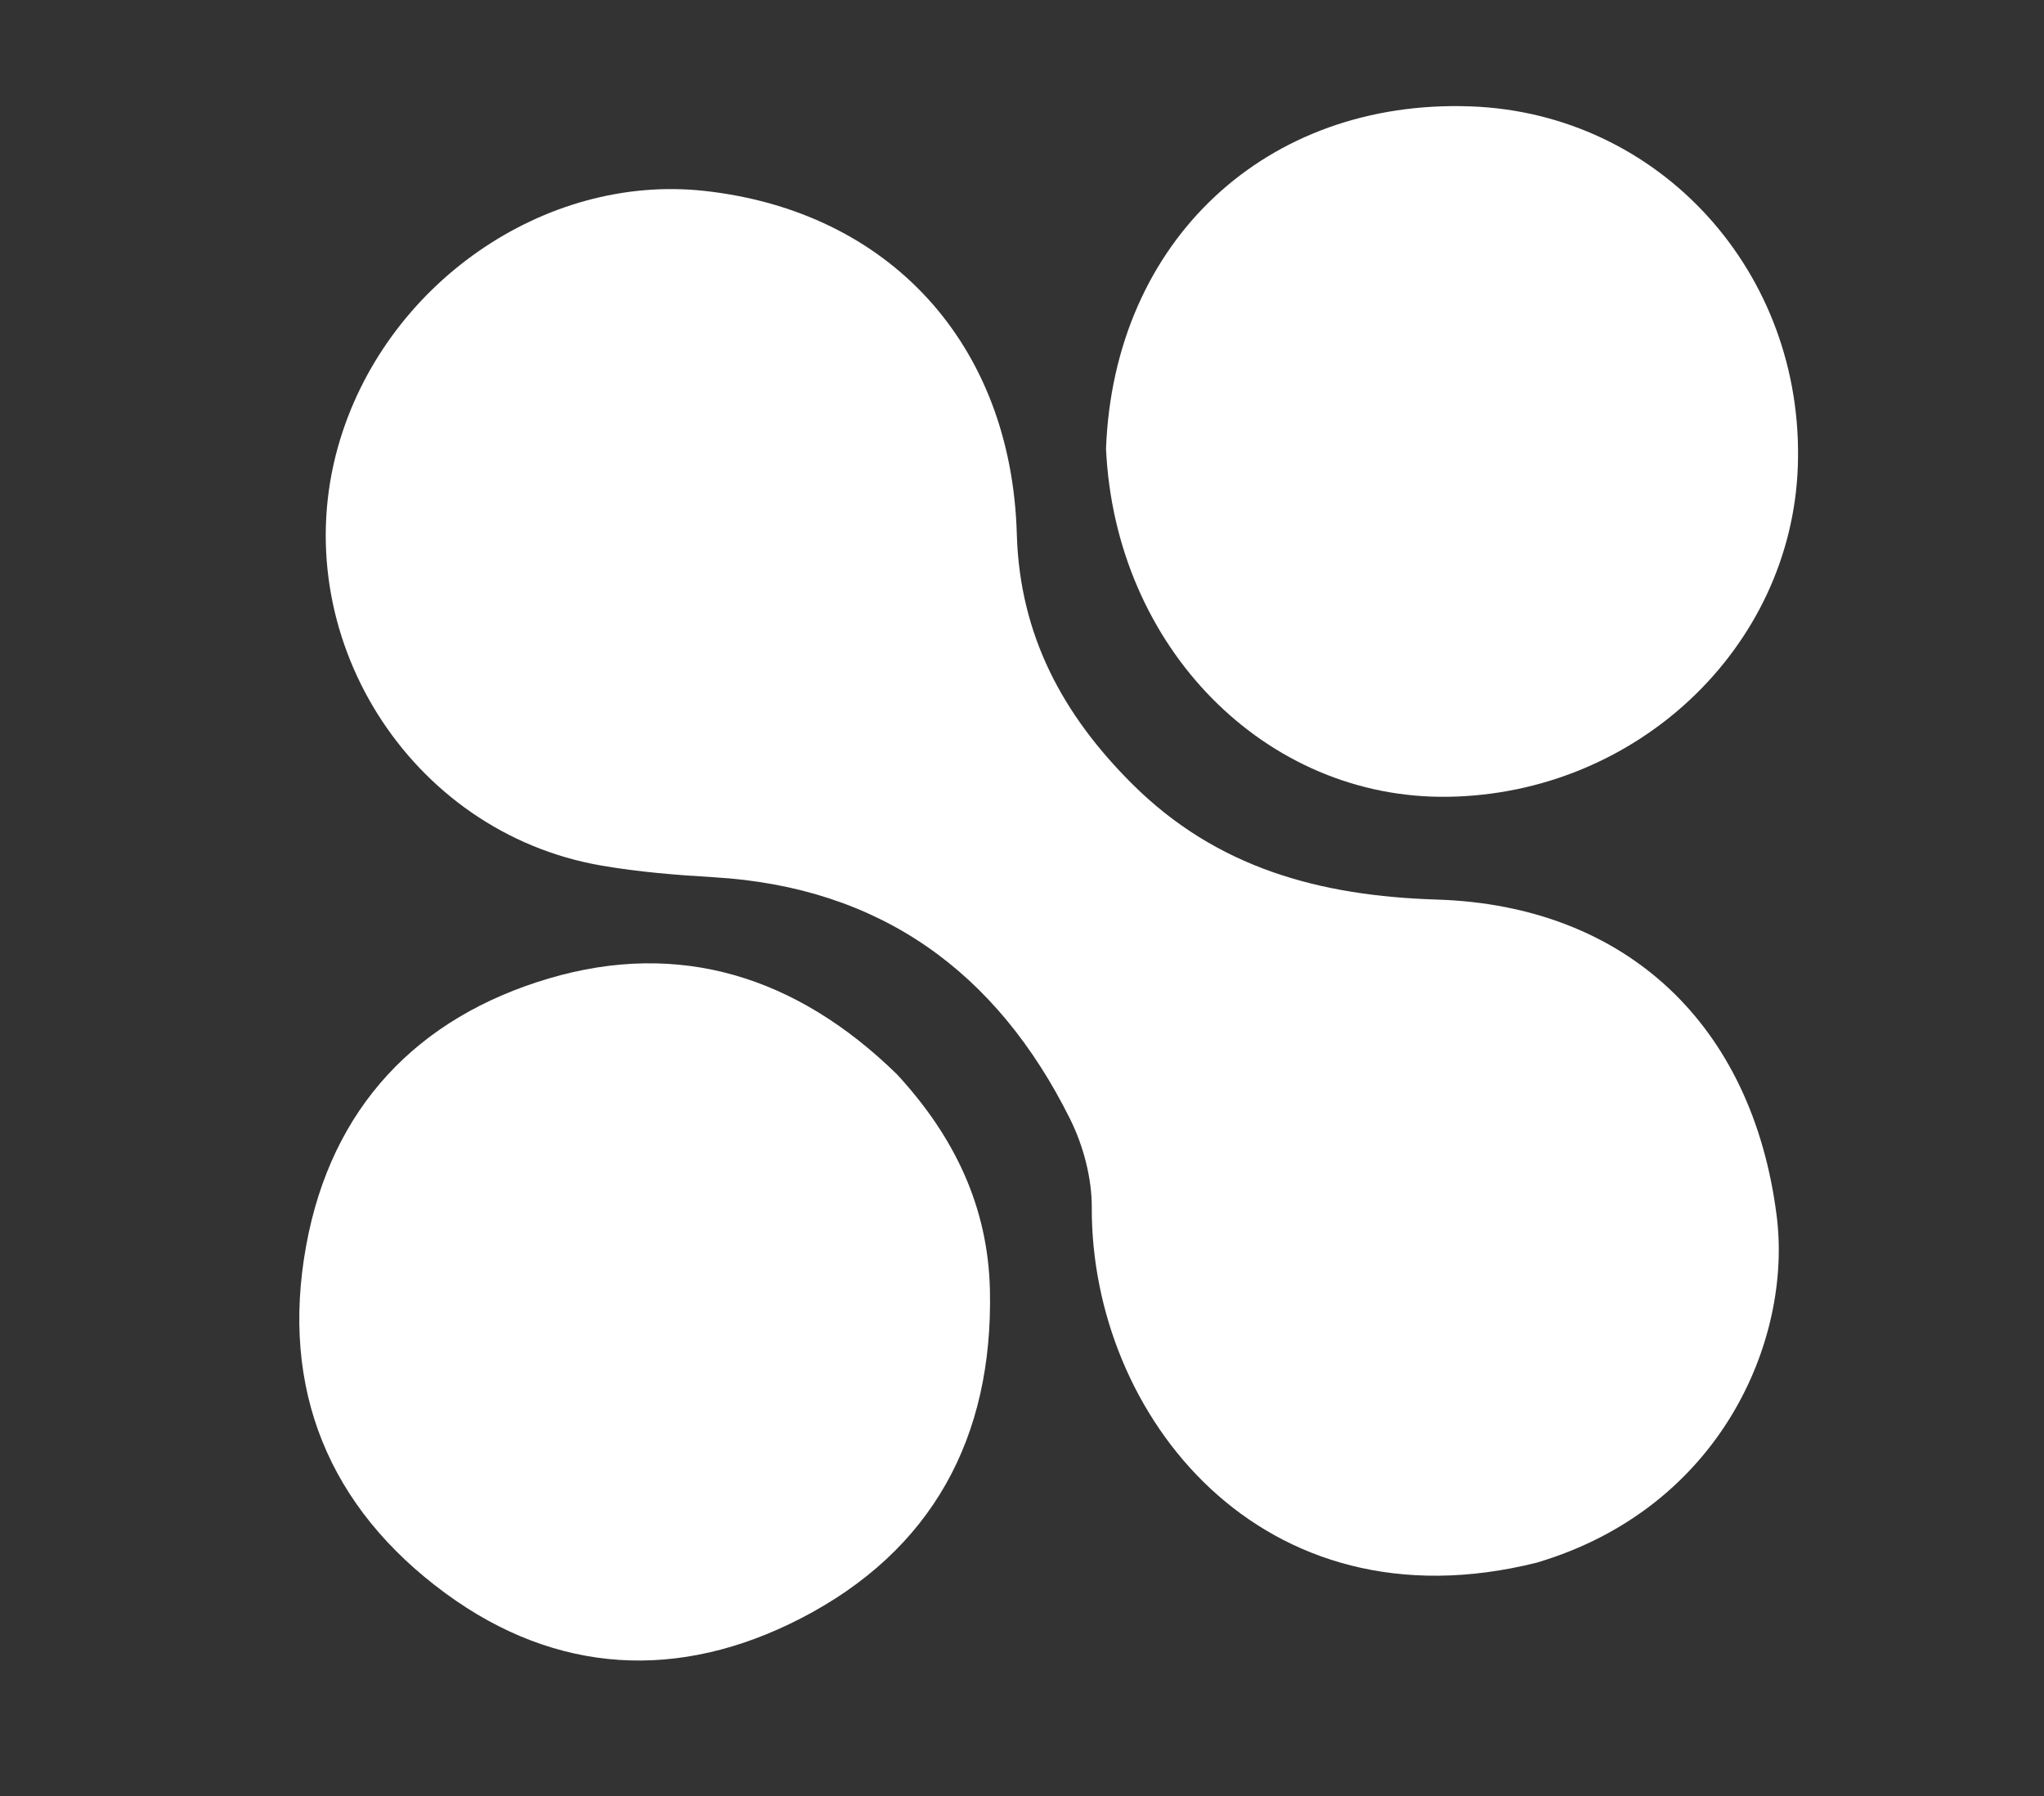 <svg xmlns="http://www.w3.org/2000/svg" width="198" height="174"><rect width="100%" height="100%" fill="#333333" stroke="none"/><path d="M49.117 22.611c-17.831 5.305-24.736 21.603-23.224 33.577C28.23 74.69 40.439 86.274 58.819 86.847c11.378.355 21.324 3.07 29.472 11.169 6.714 6.674 10.931 14.395 11.211 24.235.527 18.473 12.39 31.277 30.23 33.251 15.561 1.722 31.086-9.096 35.515-24.747 5.152-18.208-6.849-37.395-25.498-40.613-3.589-.62-7.248-.919-10.889-1.133-16.163-.948-27.42-9.186-34.499-23.384-1.294-2.595-2.131-5.731-2.12-8.613.079-20.076-16.396-41.108-43.124-34.401Z" style="transform-box:fill-box;transform-origin:50% 50%;fill:#fff" transform="rotate(180 0 0)"/><path d="M111.121 69.926c9.721 9.494 21.053 13.016 33.695 9.283 12.74-3.763 21.089-12.494 23.526-25.89 2.535-13.935-2.211-25.396-13.499-33.684-10.746-7.889-22.628-8.498-34.391-2.442-12.752 6.565-18.66 17.54-18.345 31.813.177 8.006 3.381 14.82 9.014 20.92Zm-20.259 60.6c-.895-19.313-15.49-33.976-33.112-33.721-18.281.264-33.294 14.447-33.904 32.029-.651 18.766 13.39 34.203 31.708 34.86 19.76.708 34.547-12.992 35.308-33.168Z" style="transform-box:fill-box;transform-origin:50% 50%;fill:#fff" transform="rotate(180 0 0)"/></svg>
